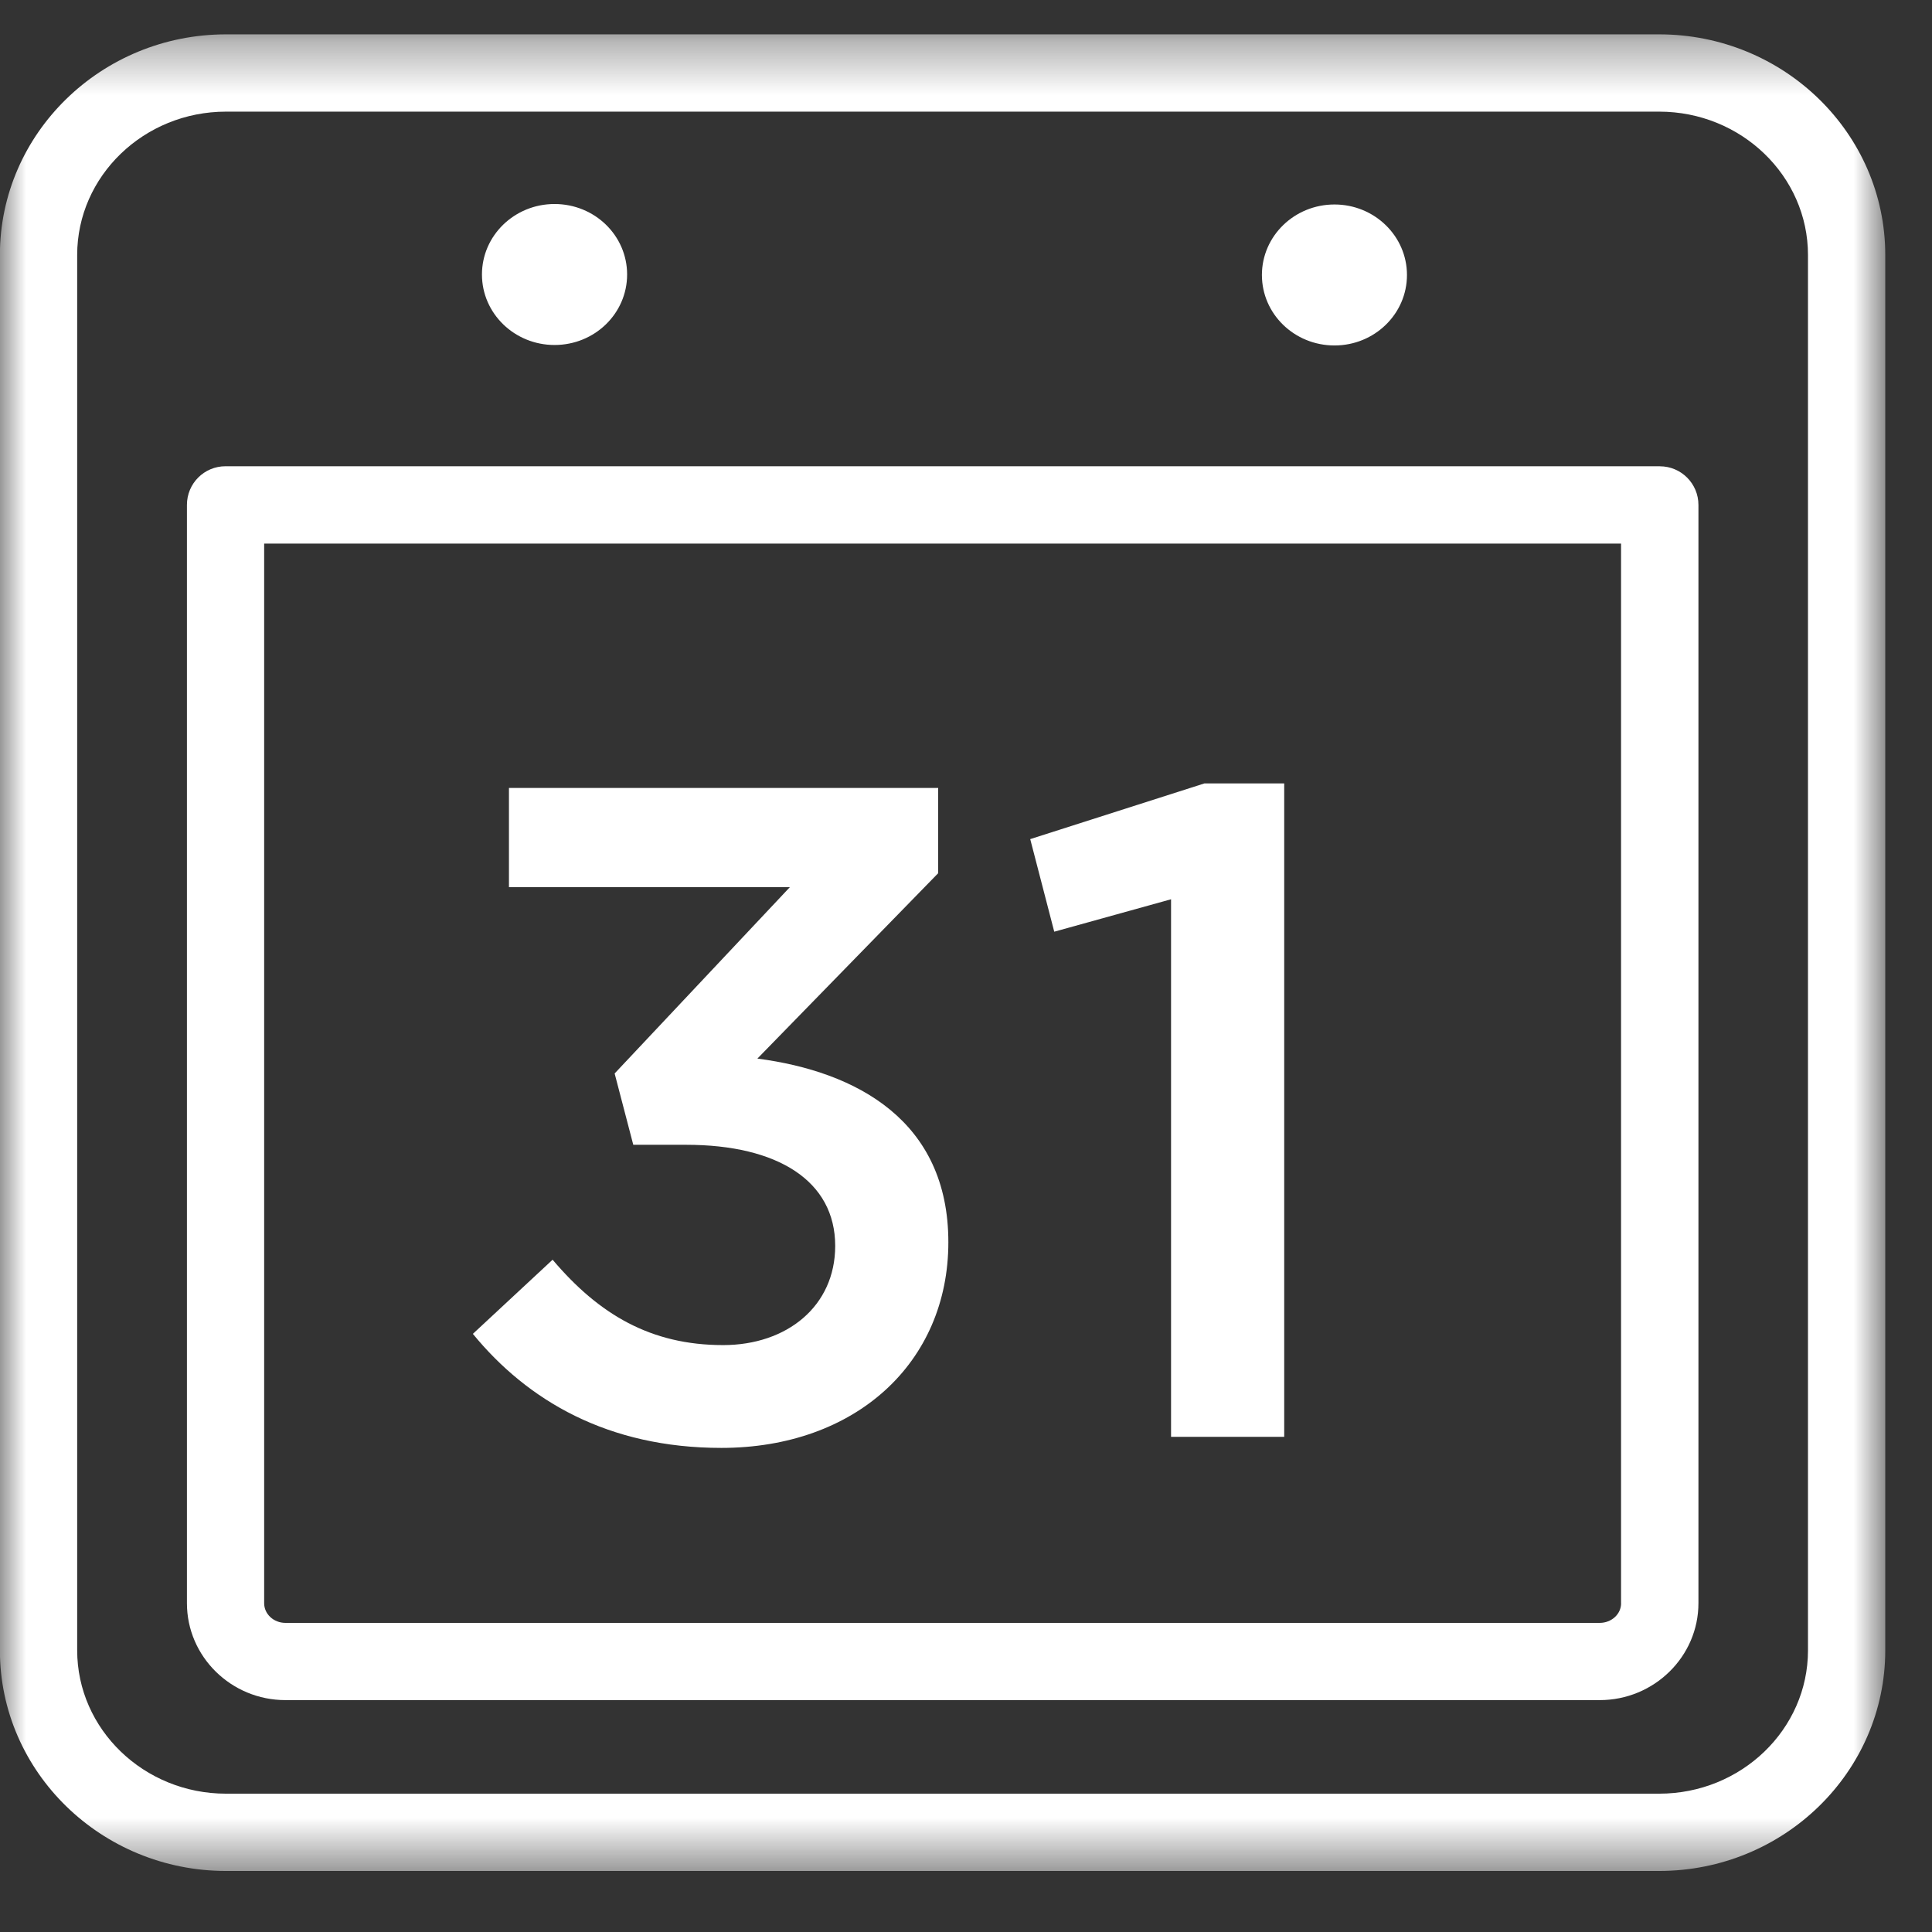<svg viewBox="19 11 37 37" xmlns="http://www.w3.org/2000/svg" xmlns:xlink="http://www.w3.org/1999/xlink"><rect x="19" y="11" width="37" height="37" fill="#333333" stroke="none"/><defs><path id="a" d="M0 .346V35.52h36.105V.345H0z"/></defs><g fill="none" fill-rule="evenodd"><g transform="translate(19 11.312)"><mask id="b" fill="#fff"><use xlink:href="#a"/></mask><path d="M34.625 31.294c0 1.514-1.278 2.745-2.85 2.745H4.328c-1.57 0-2.85-1.232-2.85-2.746V4.572c0-1.514 1.28-2.746 2.85-2.746h27.447c1.572 0 2.85 1.232 2.85 2.746v26.722zM31.775.346H4.328c-2.386 0-4.33 1.895-4.33 4.226v26.722c0 2.33 1.944 4.225 4.33 4.225h27.447c2.39 0 4.33-1.897 4.33-4.226V4.572c0-2.33-1.94-4.226-4.33-4.226z" fill="#FFF" mask="url(#b)"/></g><path d="M50.046 41.704c0 .208-.183.376-.41.376h-25.17c-.224 0-.407-.168-.407-.376V21.41h25.986v20.294zm.74-21.775H23.32c-.41 0-.74.33-.74.74v21.034c0 1.023.847 1.856 1.887 1.856h25.17c1.04 0 1.89-.833 1.89-1.856V20.67c0-.41-.332-.74-.74-.74zM29.62 17.607c.77 0 1.39-.604 1.39-1.35 0-.746-.62-1.35-1.39-1.35-.767 0-1.39.604-1.39 1.35 0 .746.623 1.35 1.39 1.35M44.557 17.616c.766 0 1.388-.603 1.388-1.35 0-.745-.622-1.35-1.388-1.35-.768 0-1.39.605-1.39 1.35 0 .747.622 1.35 1.39 1.35" fill="#FFF"/><path d="M32.848 36.76c-1.385 0-2.377-.587-3.265-1.635l-1.527 1.42c1.048 1.28 2.59 2.184 4.758 2.184 2.572 0 4.348-1.632 4.348-3.94 0-2.326-1.757-3.267-3.657-3.516l3.462-3.55v-1.633h-8.22v1.9h5.38l-3.356 3.568.357 1.366h1.012c1.756 0 2.855.693 2.855 1.936 0 1.153-.922 1.9-2.147 1.9M41.427 28.222v10.295h2.167V26.003h-1.527L38.73 27.07l.46 1.773" fill="#FFF"/></g></svg>
